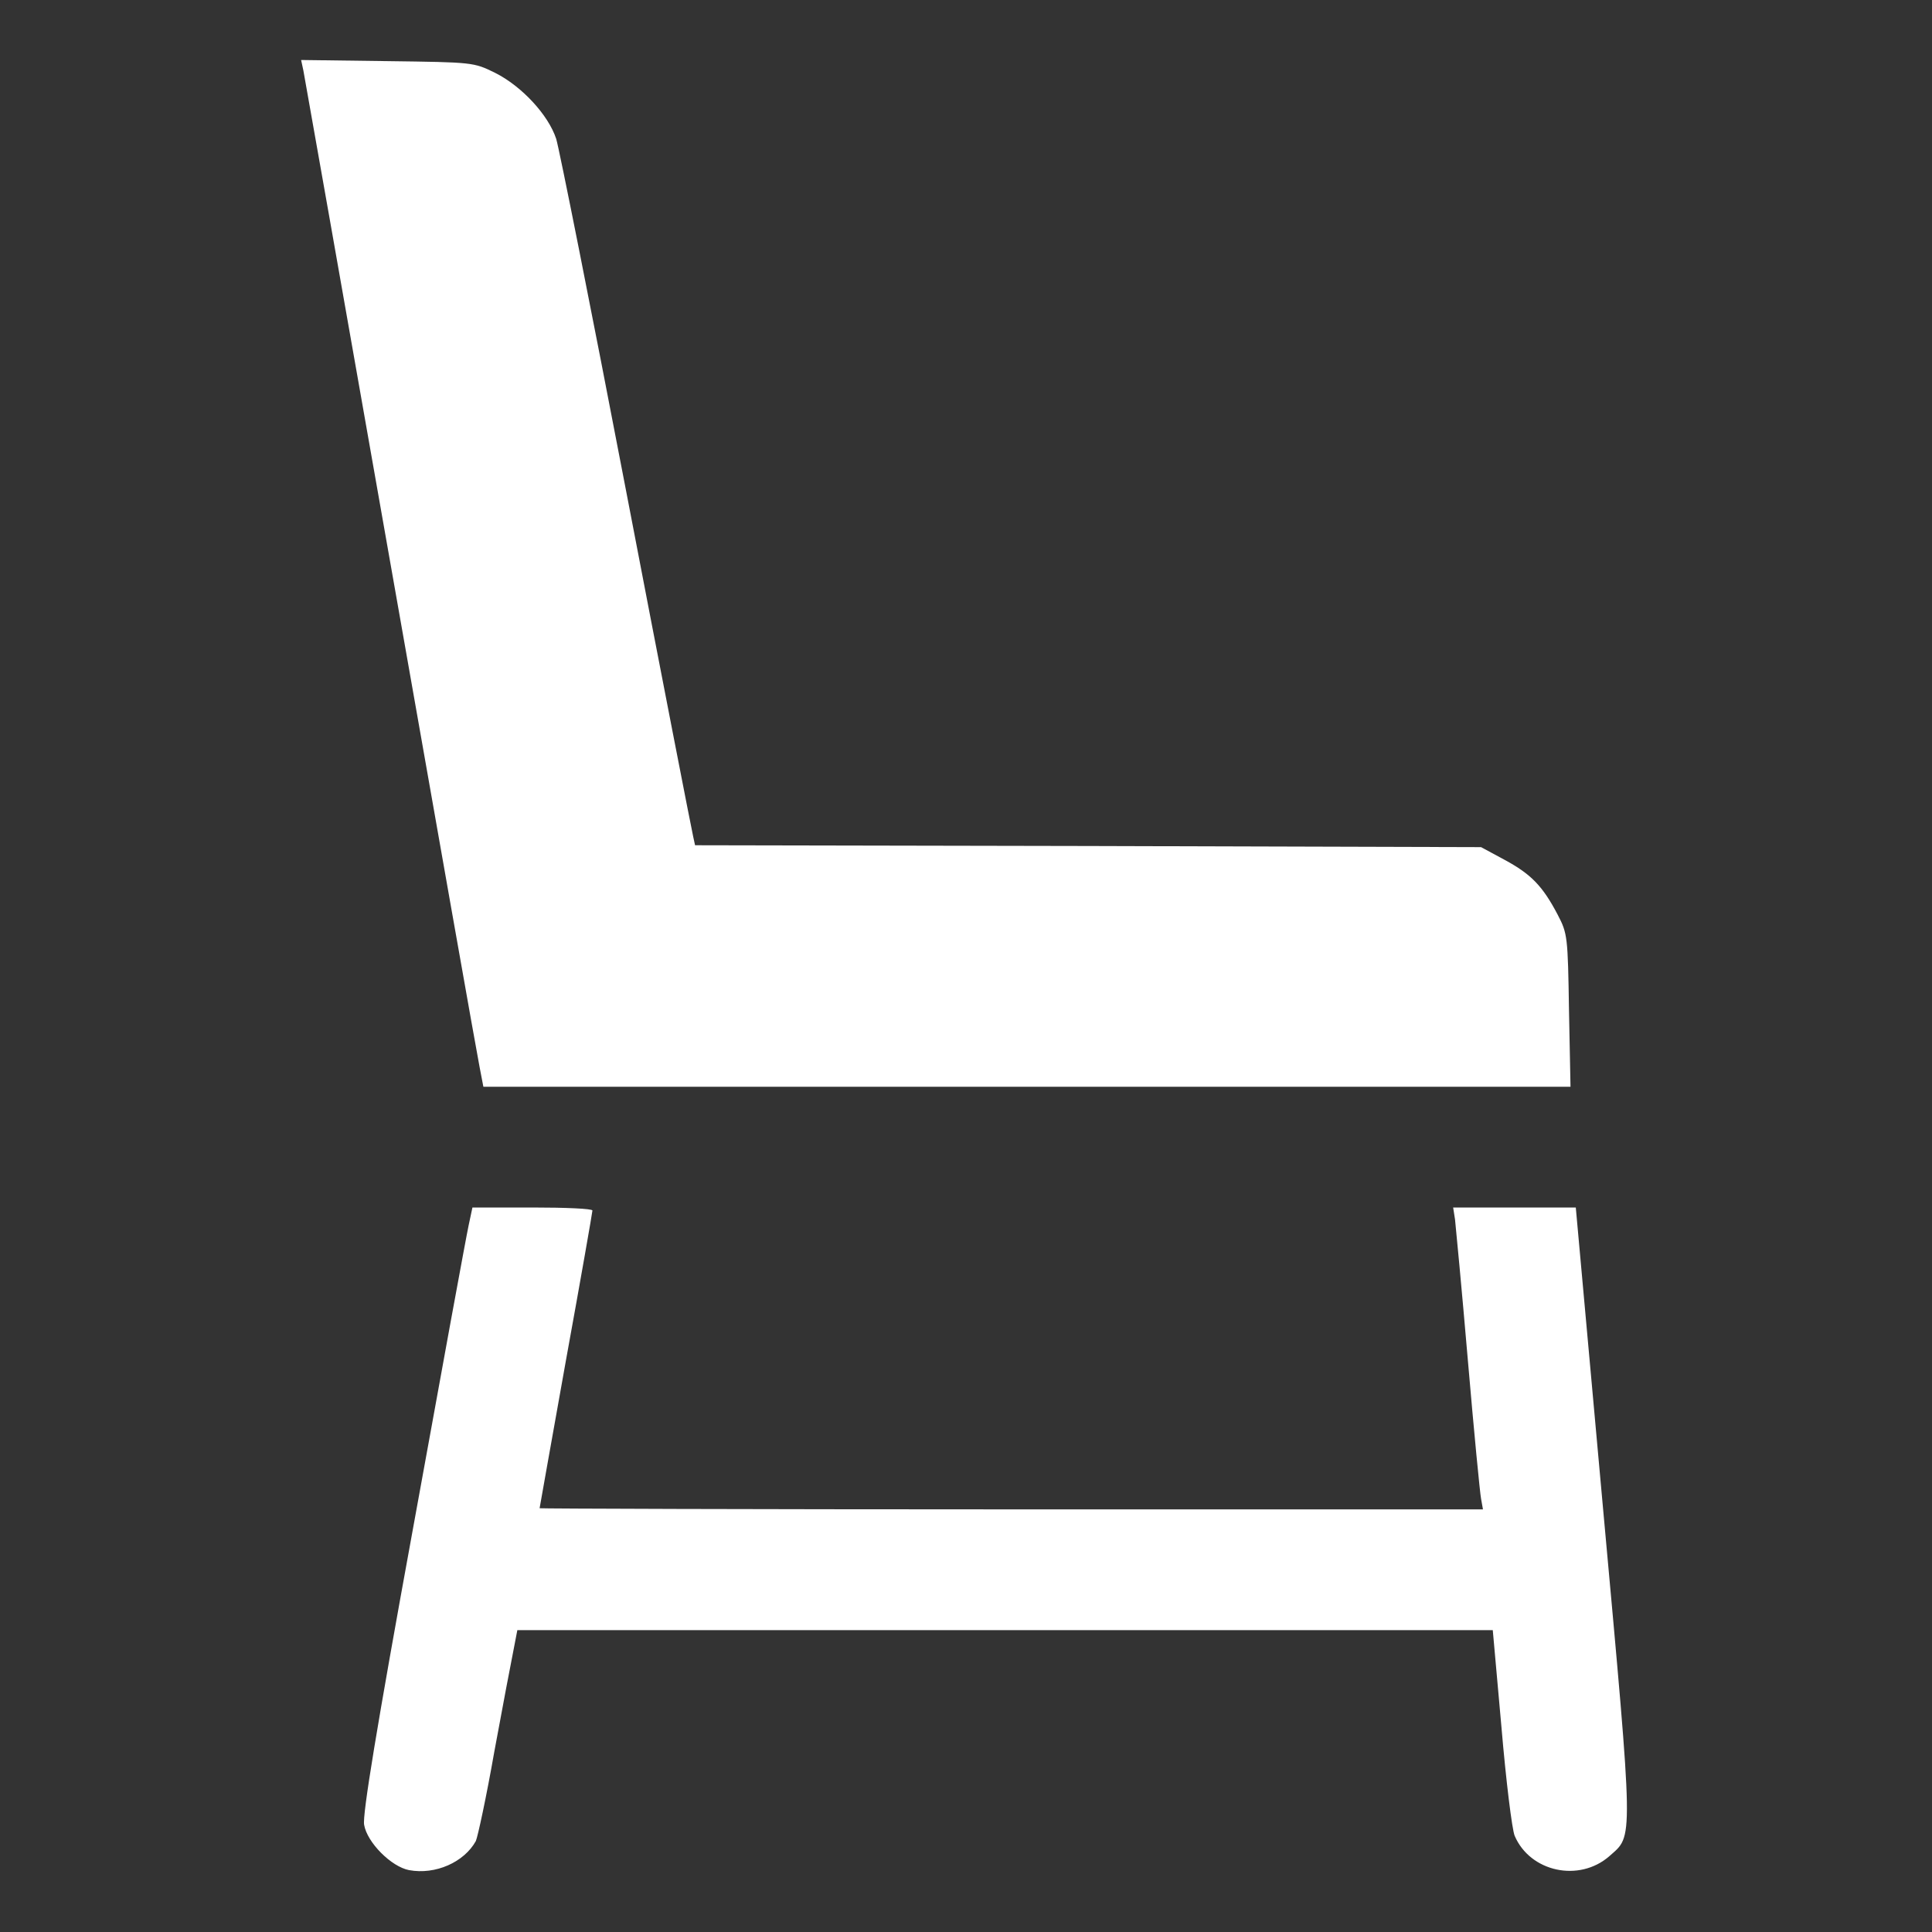 <?xml version="1.0" standalone="no"?>
<!DOCTYPE svg PUBLIC "-//W3C//DTD SVG 20010904//EN"
 "http://www.w3.org/TR/2001/REC-SVG-20010904/DTD/svg10.dtd">
<svg version="1.0" xmlns="http://www.w3.org/2000/svg"
 width="512pt" height="512pt" viewBox="0 0 512 512"
 preserveAspectRatio="xMidYMid meet">

<rect x="0" y="0" width="512" height="512" fill="#333333" stroke="none"/>

<g transform="translate(0,512) scale(0.1,-0.1)"
fill="#ffffff" stroke="none">
<path d="M804 4933 c3 -15 107 -604 231 -1308 124 -704 230 -1304 236 -1333
l10 -52 1441 0 1440 0 -4 202 c-3 197 -4 204 -30 254 -40 76 -70 107 -140 145
l-63 34 -1041 3 -1042 2 -5 23 c-3 12 -83 422 -177 912 -94 490 -178 911 -186
937 -21 64 -92 140 -162 175 -57 28 -58 28 -285 31 l-229 3 6 -28z"/>
<path d="M1242 1873 c-6 -27 -72 -387 -147 -801 -97 -531 -135 -763 -130 -788
8 -47 72 -111 119 -120 70 -13 146 21 177 77 5 11 28 117 49 237 22 119 45
241 51 270 l10 52 1293 0 1292 0 23 -257 c12 -142 28 -271 35 -288 41 -96 171
-124 251 -54 64 57 65 23 -16 913 l-73 806 -162 0 -163 0 5 -32 c2 -18 18
-186 34 -373 16 -187 32 -352 35 -367 l5 -28 -1250 0 c-688 0 -1250 2 -1250 3
0 2 32 179 70 393 39 214 70 392 70 396 0 5 -72 8 -159 8 l-159 0 -10 -47z"/>
</g>
</svg>
